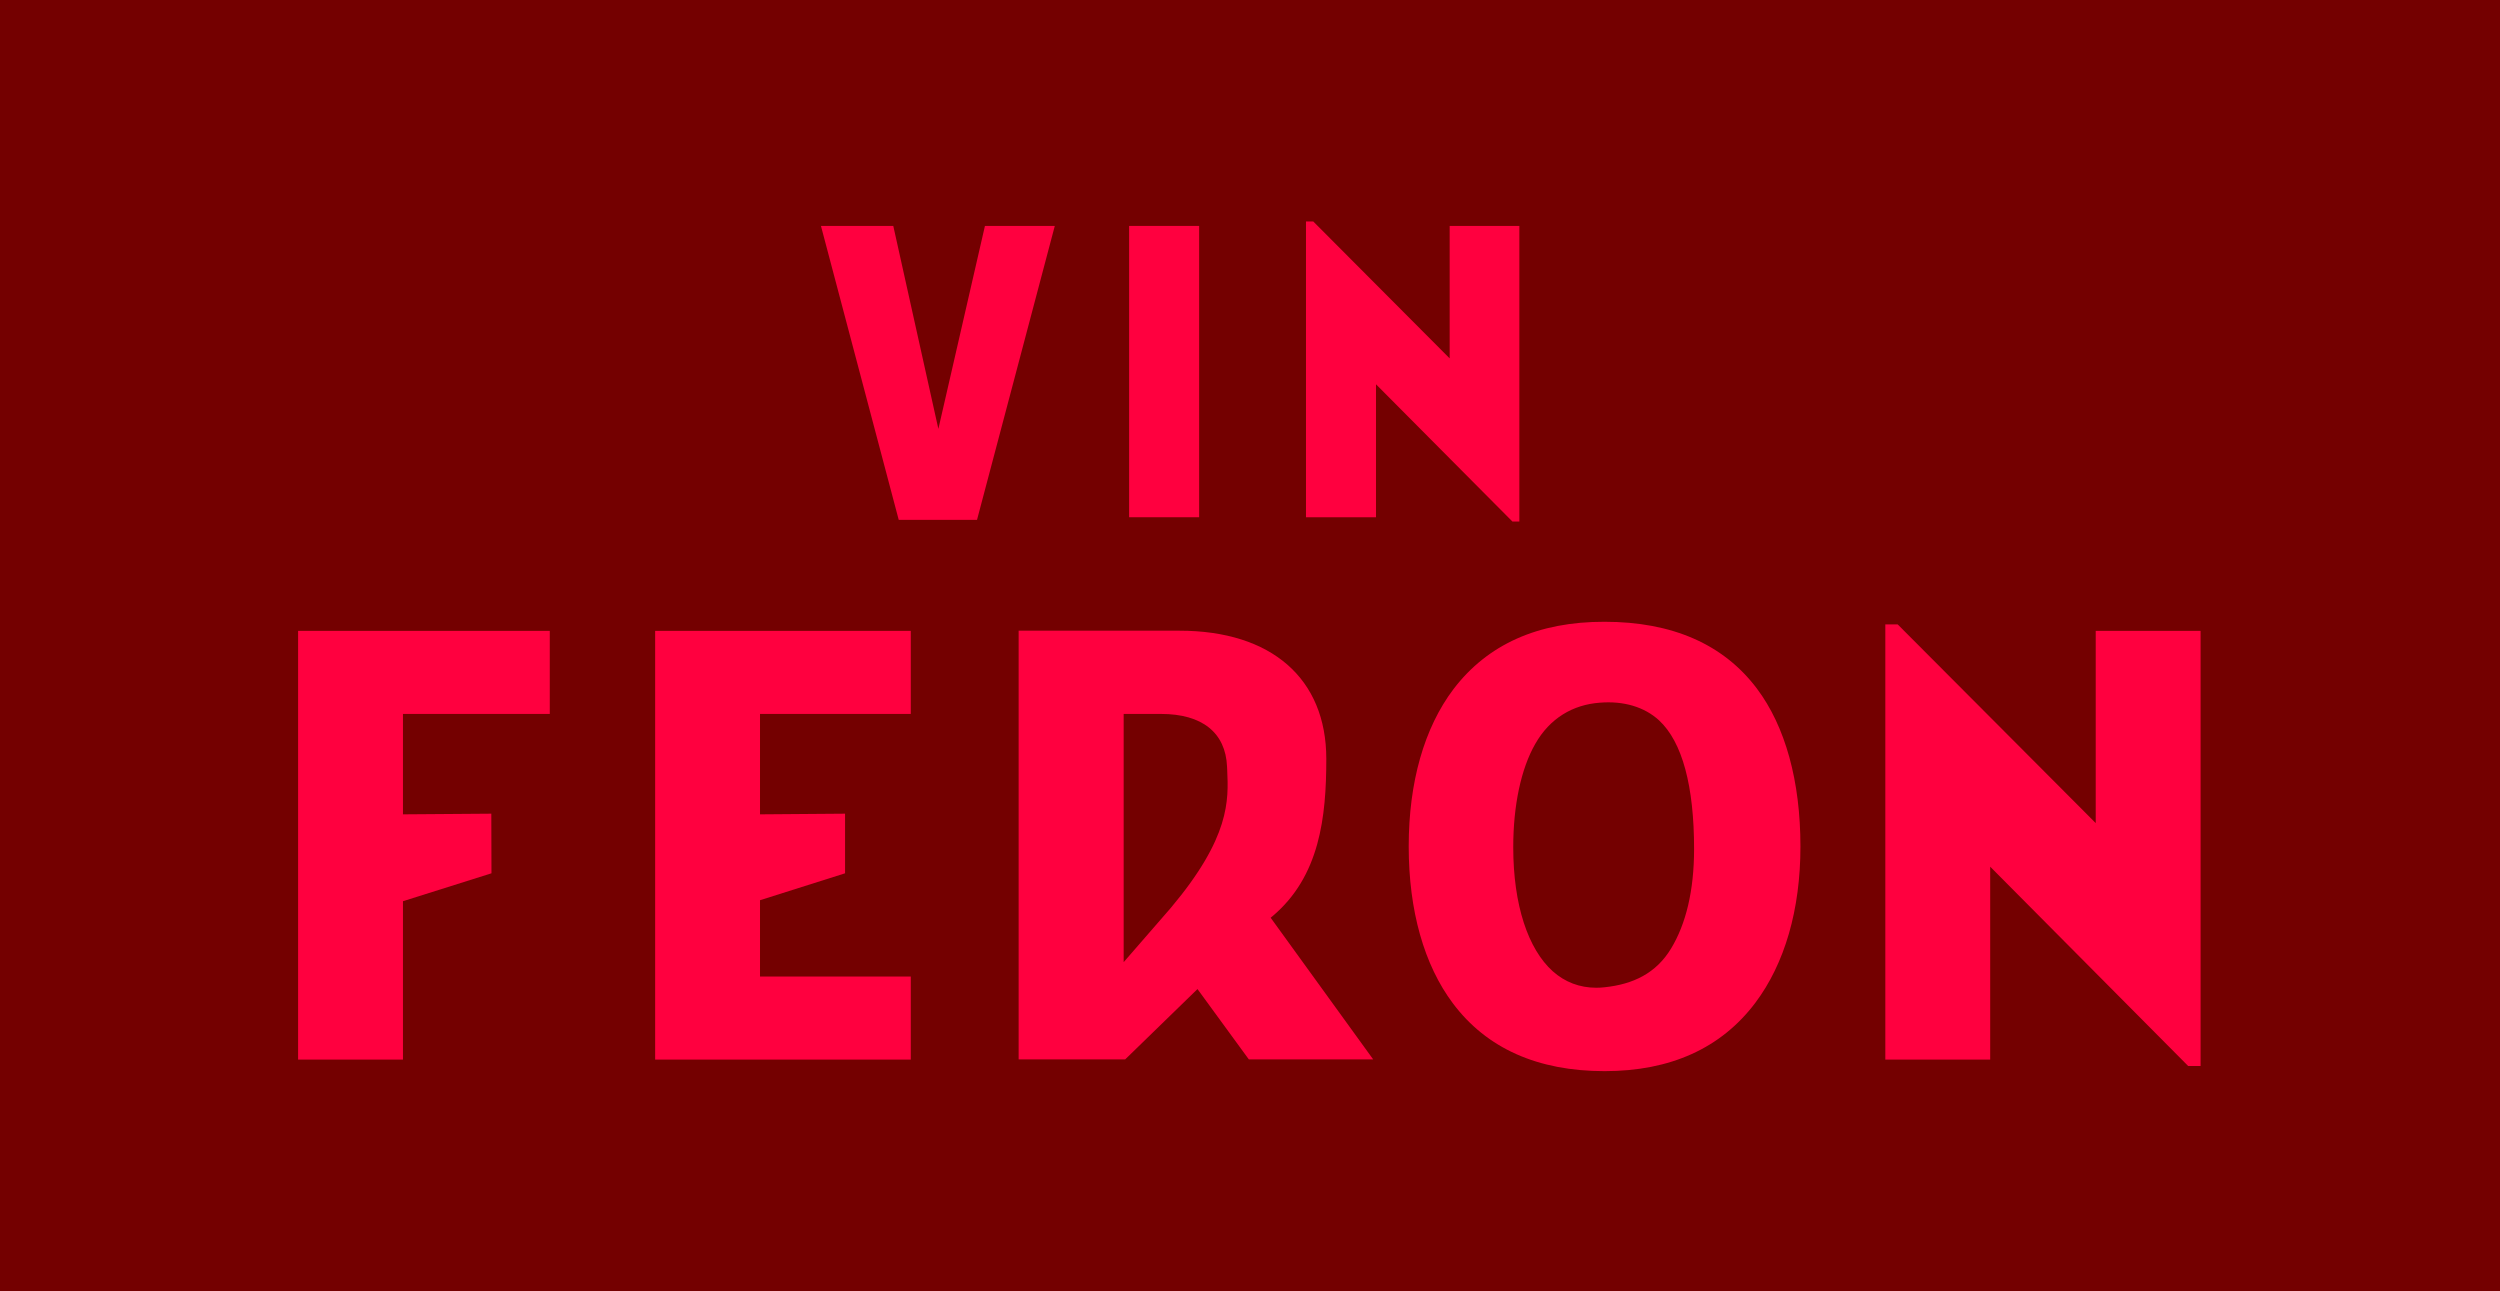 <svg xml:space="preserve" style="enable-background:new 0 0 151.38 78.19;" viewBox="0 0 151.38 78.19" y="0px" x="0px" xmlns:xlink="http://www.w3.org/1999/xlink" xmlns="http://www.w3.org/2000/svg" id="Laag_1" version="1.1">
<style type="text/css">
	.st0{fill:#740000;}
	.st1{fill:#FF003F;}
</style>
<rect height="78.19" width="151.38" class="st0" y="0" x="0"></rect>
<g>
	<g>
		<g>
			<polygon points="59.64,13.68 56.82,25.97 54.09,13.68 49.71,13.68 54.42,31.48 59.16,31.48 63.87,13.68" class="st1"></polygon>
		</g>
		<g>
			<rect height="17.64" width="4.24" class="st1" y="13.68" x="68.37"></rect>
		</g>
		<g>
			<polygon points="92,31.58 92,13.68 87.78,13.68 87.78,21.7 79.52,13.41 79.08,13.41 79.08,31.32 83.32,31.32 
				83.32,23.27 91.58,31.58" class="st1"></polygon>
		</g>
		<g>
			<polygon points="29.75,49.27 24.4,49.31 24.4,43.23 33.29,43.23 33.29,38.2 18.05,38.2 18.05,64.16 24.4,64.16 
				24.4,54.57 29.76,52.88" class="st1"></polygon>
		</g>
		<g>
			<polygon points="46.02,54.51 51.17,52.88 51.17,49.27 46.02,49.31 46.02,43.23 55.15,43.23 55.15,38.2 39.67,38.2 
				39.67,64.16 55.15,64.16 55.15,59.13 46.02,59.13" class="st1"></polygon>
		</g>
		<g>
			<g>
				<path d="M77.05,55.48c2.87-2.42,3.26-6.01,3.26-9.53c0-4.86-3.32-7.76-8.89-7.76h-9.74v25.96h6.45l4.38-4.26
					l3.11,4.26h7.53l-6.21-8.58L77.05,55.48z M70.89,54.98l-2.85,3.28V43.23h2.26c2.49,0,3.91,1.13,4,3.19
					c0,0.07,0.01,0.14,0.01,0.22C74.39,48.45,74.5,50.69,70.89,54.98z" class="st1"></path>
			</g>
		</g>
		<g>
			<g>
				<path d="M88.01,41.73c-1.77,2.34-2.71,5.63-2.71,9.52c0,3.89,0.93,7.18,2.68,9.51c2.04,2.72,5.13,4.1,9.18,4.1
					c3.99,0,7.06-1.39,9.13-4.14c1.78-2.37,2.73-5.64,2.73-9.46c0-3.96-0.91-7.27-2.64-9.57c-2.02-2.68-5.12-4.04-9.22-4.04
					C93.14,37.64,90.07,39.02,88.01,41.73z M100.46,43.62c1.41,1.31,2.12,3.98,2.12,7.79c0,2.54-0.5,4.55-1.39,6.02
					c-0.91,1.51-2.31,2.17-4.02,2.35c-0.17,0.02-0.34,0.03-0.51,0.03c-1.01,0-1.9-0.34-2.64-1c-1.49-1.34-2.39-4.01-2.39-7.51
					c0-2.52,0.47-4.75,1.33-6.25c0.89-1.57,2.29-2.38,3.91-2.5C98.32,42.43,99.58,42.81,100.46,43.62z" class="st1"></path>
			</g>
		</g>
		<g>
			<polygon points="114.16,37.81 114.16,64.16 120.51,64.16 120.51,52.48 132.5,64.55 133.25,64.55 133.25,38.2 
				126.9,38.2 126.9,49.84 114.91,37.81" class="st1"></polygon>
		</g>
	</g>
</g>
</svg>
